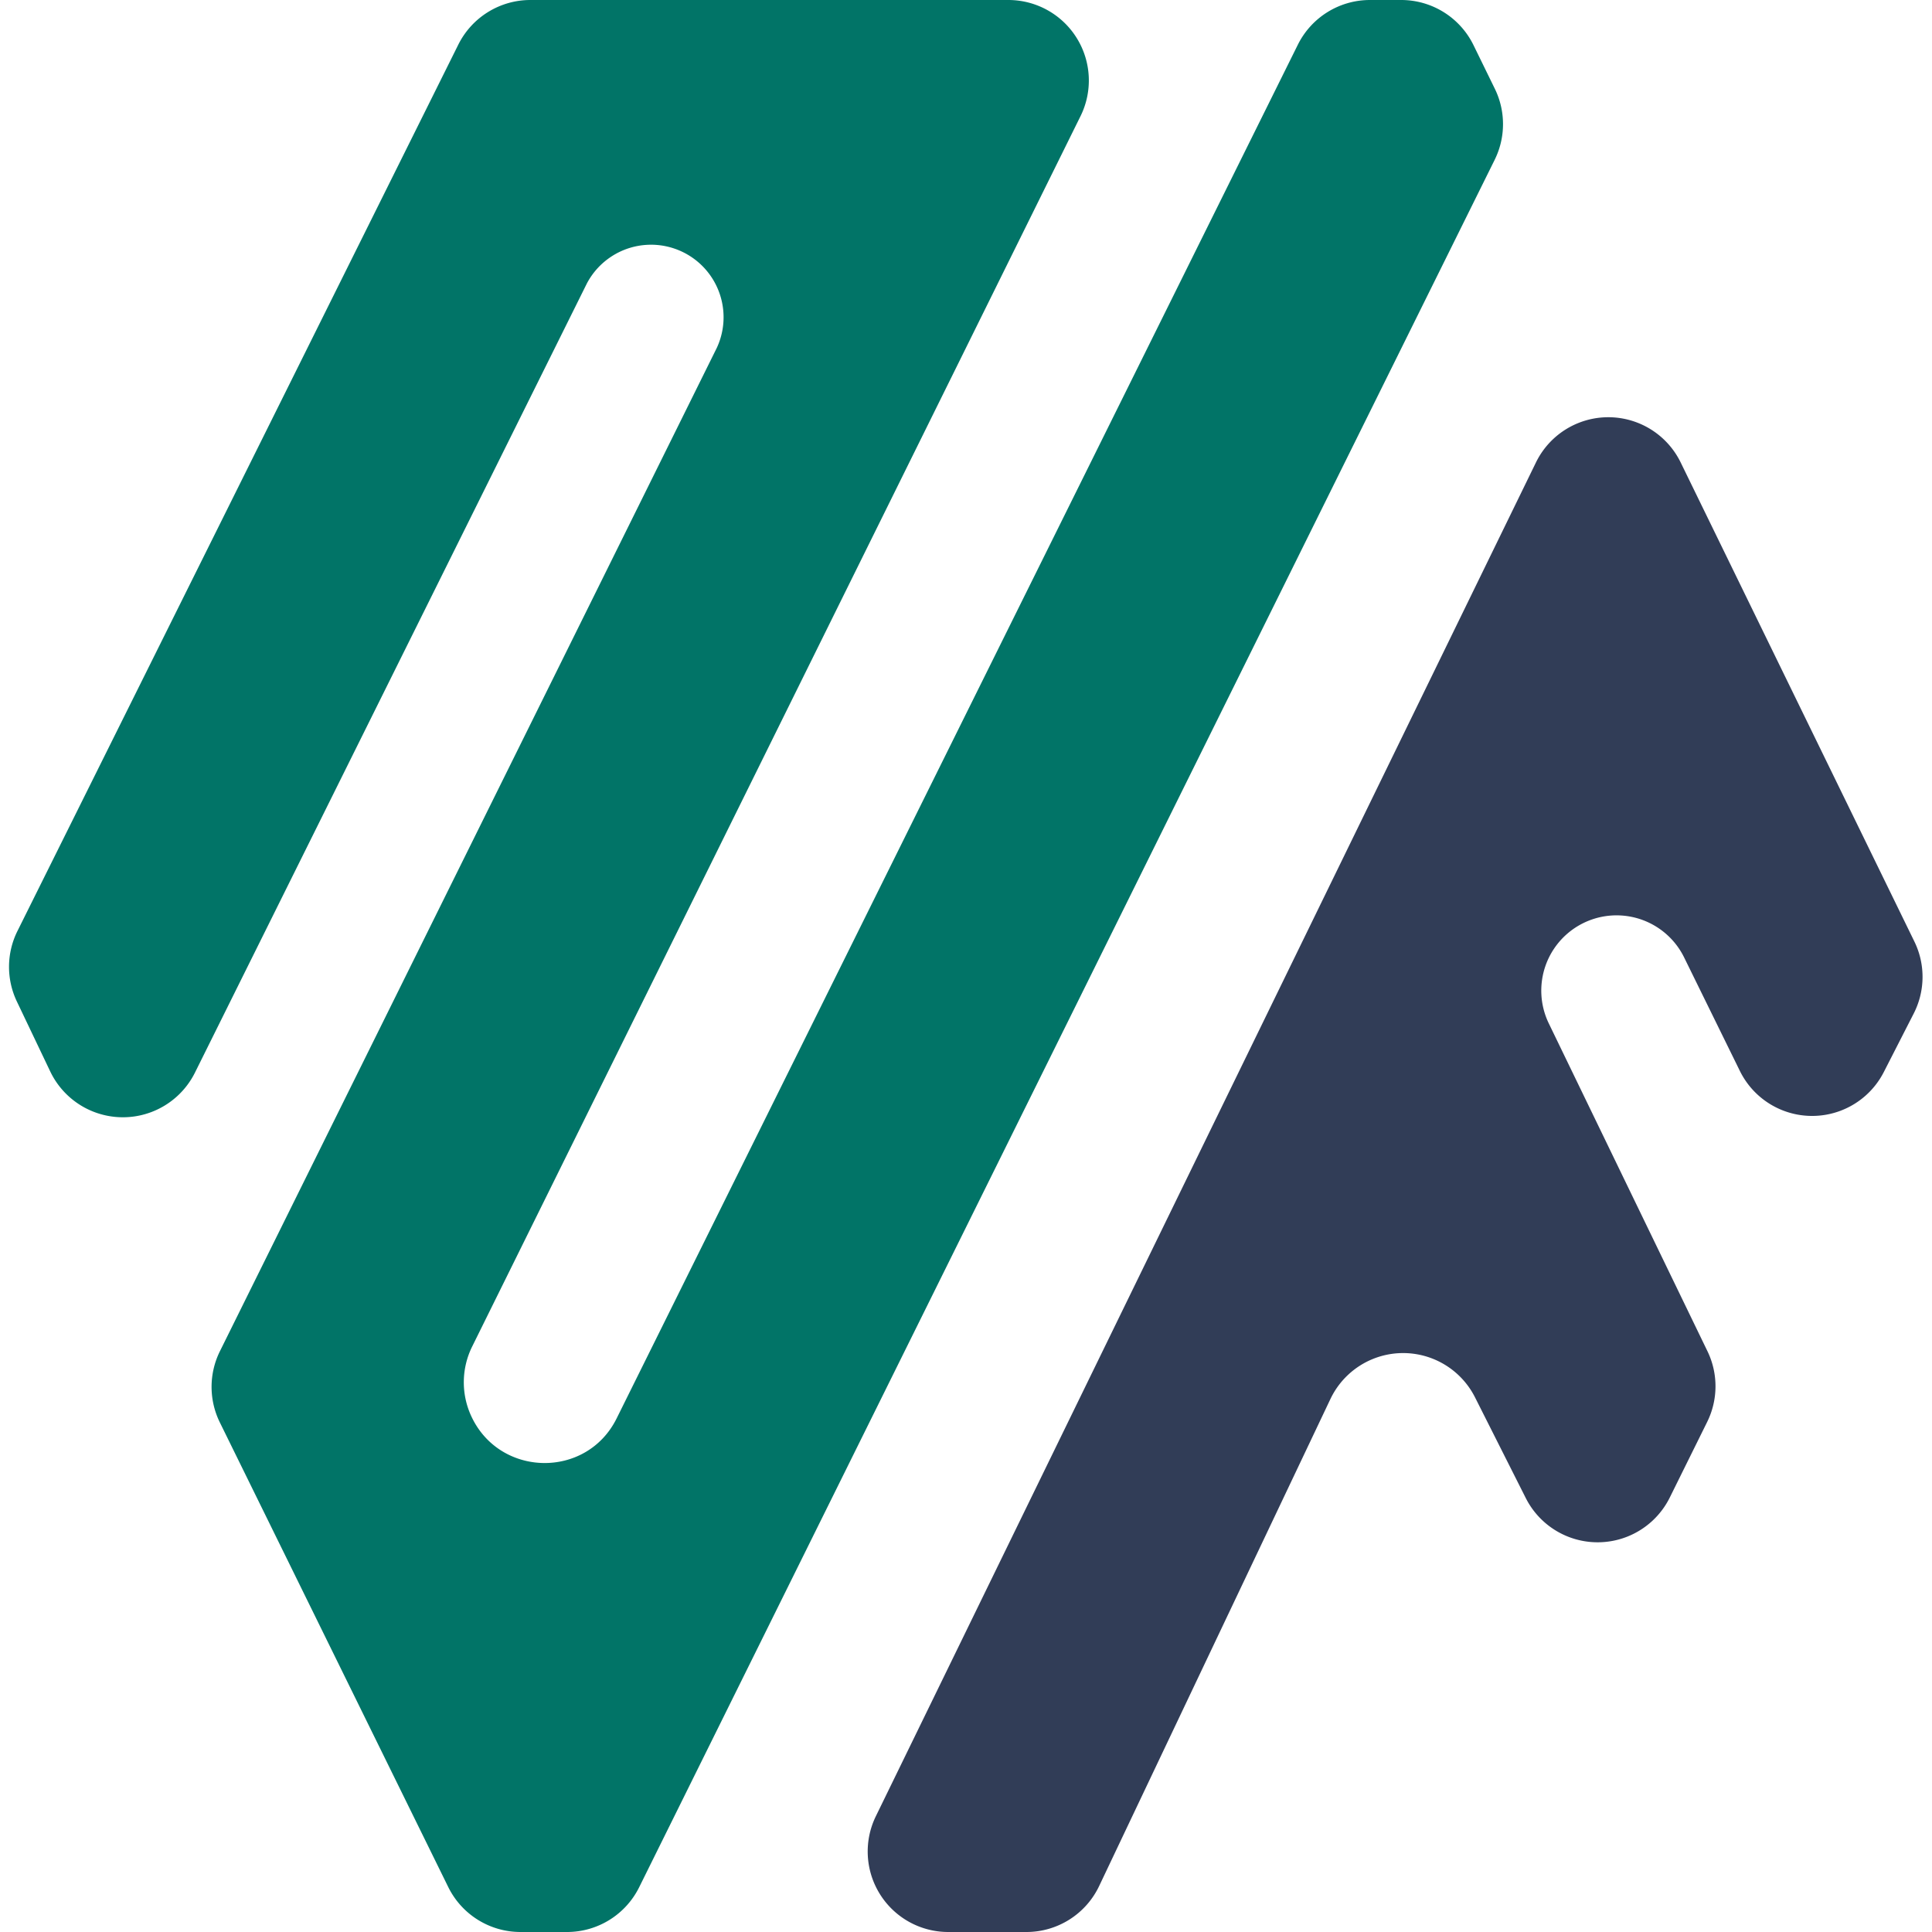 <svg width="24" height="24" fill="none" xmlns="http://www.w3.org/2000/svg"><path d="M19.08 5.745l-8.2 16.817A1 1 0 0011.778 24h.972a1 1 0 00.904-.571l2.873-6.05a1 1 0 011.796-.021l.63 1.25a1 1 0 001.79-.006l.463-.936a1 1 0 00.005-.88l-1.97-4.07a.935.935 0 011.681-.82l.691 1.407a1 1 0 001.788.015l.371-.726a1 1 0 00.01-.894l-2.904-5.953a1 1 0 00-1.798 0z" fill="#313D57"/><path d="M5.693.555L.217 11.565a1 1 0 00-.008.875l.415.87a1 1 0 001.798.014L7.291 3.52a.901.901 0 011.614.8L2.732 16.785a1 1 0 00-.001.885l2.837 5.771a1 1 0 00.898.559h.578a1 1 0 00.896-.556L18.567 1.986a1 1 0 00.003-.882l-.265-.542A1 1 0 0017.407 0h-.389a1 1 0 00-.896.556L7.66 17.62c-.375.756-1.46.733-1.809-.035a1.002 1.002 0 01.014-.857l7.558-15.286A1 1 0 0012.526 0H6.588a1 1 0 00-.895.555z" fill="#017467"/></svg>